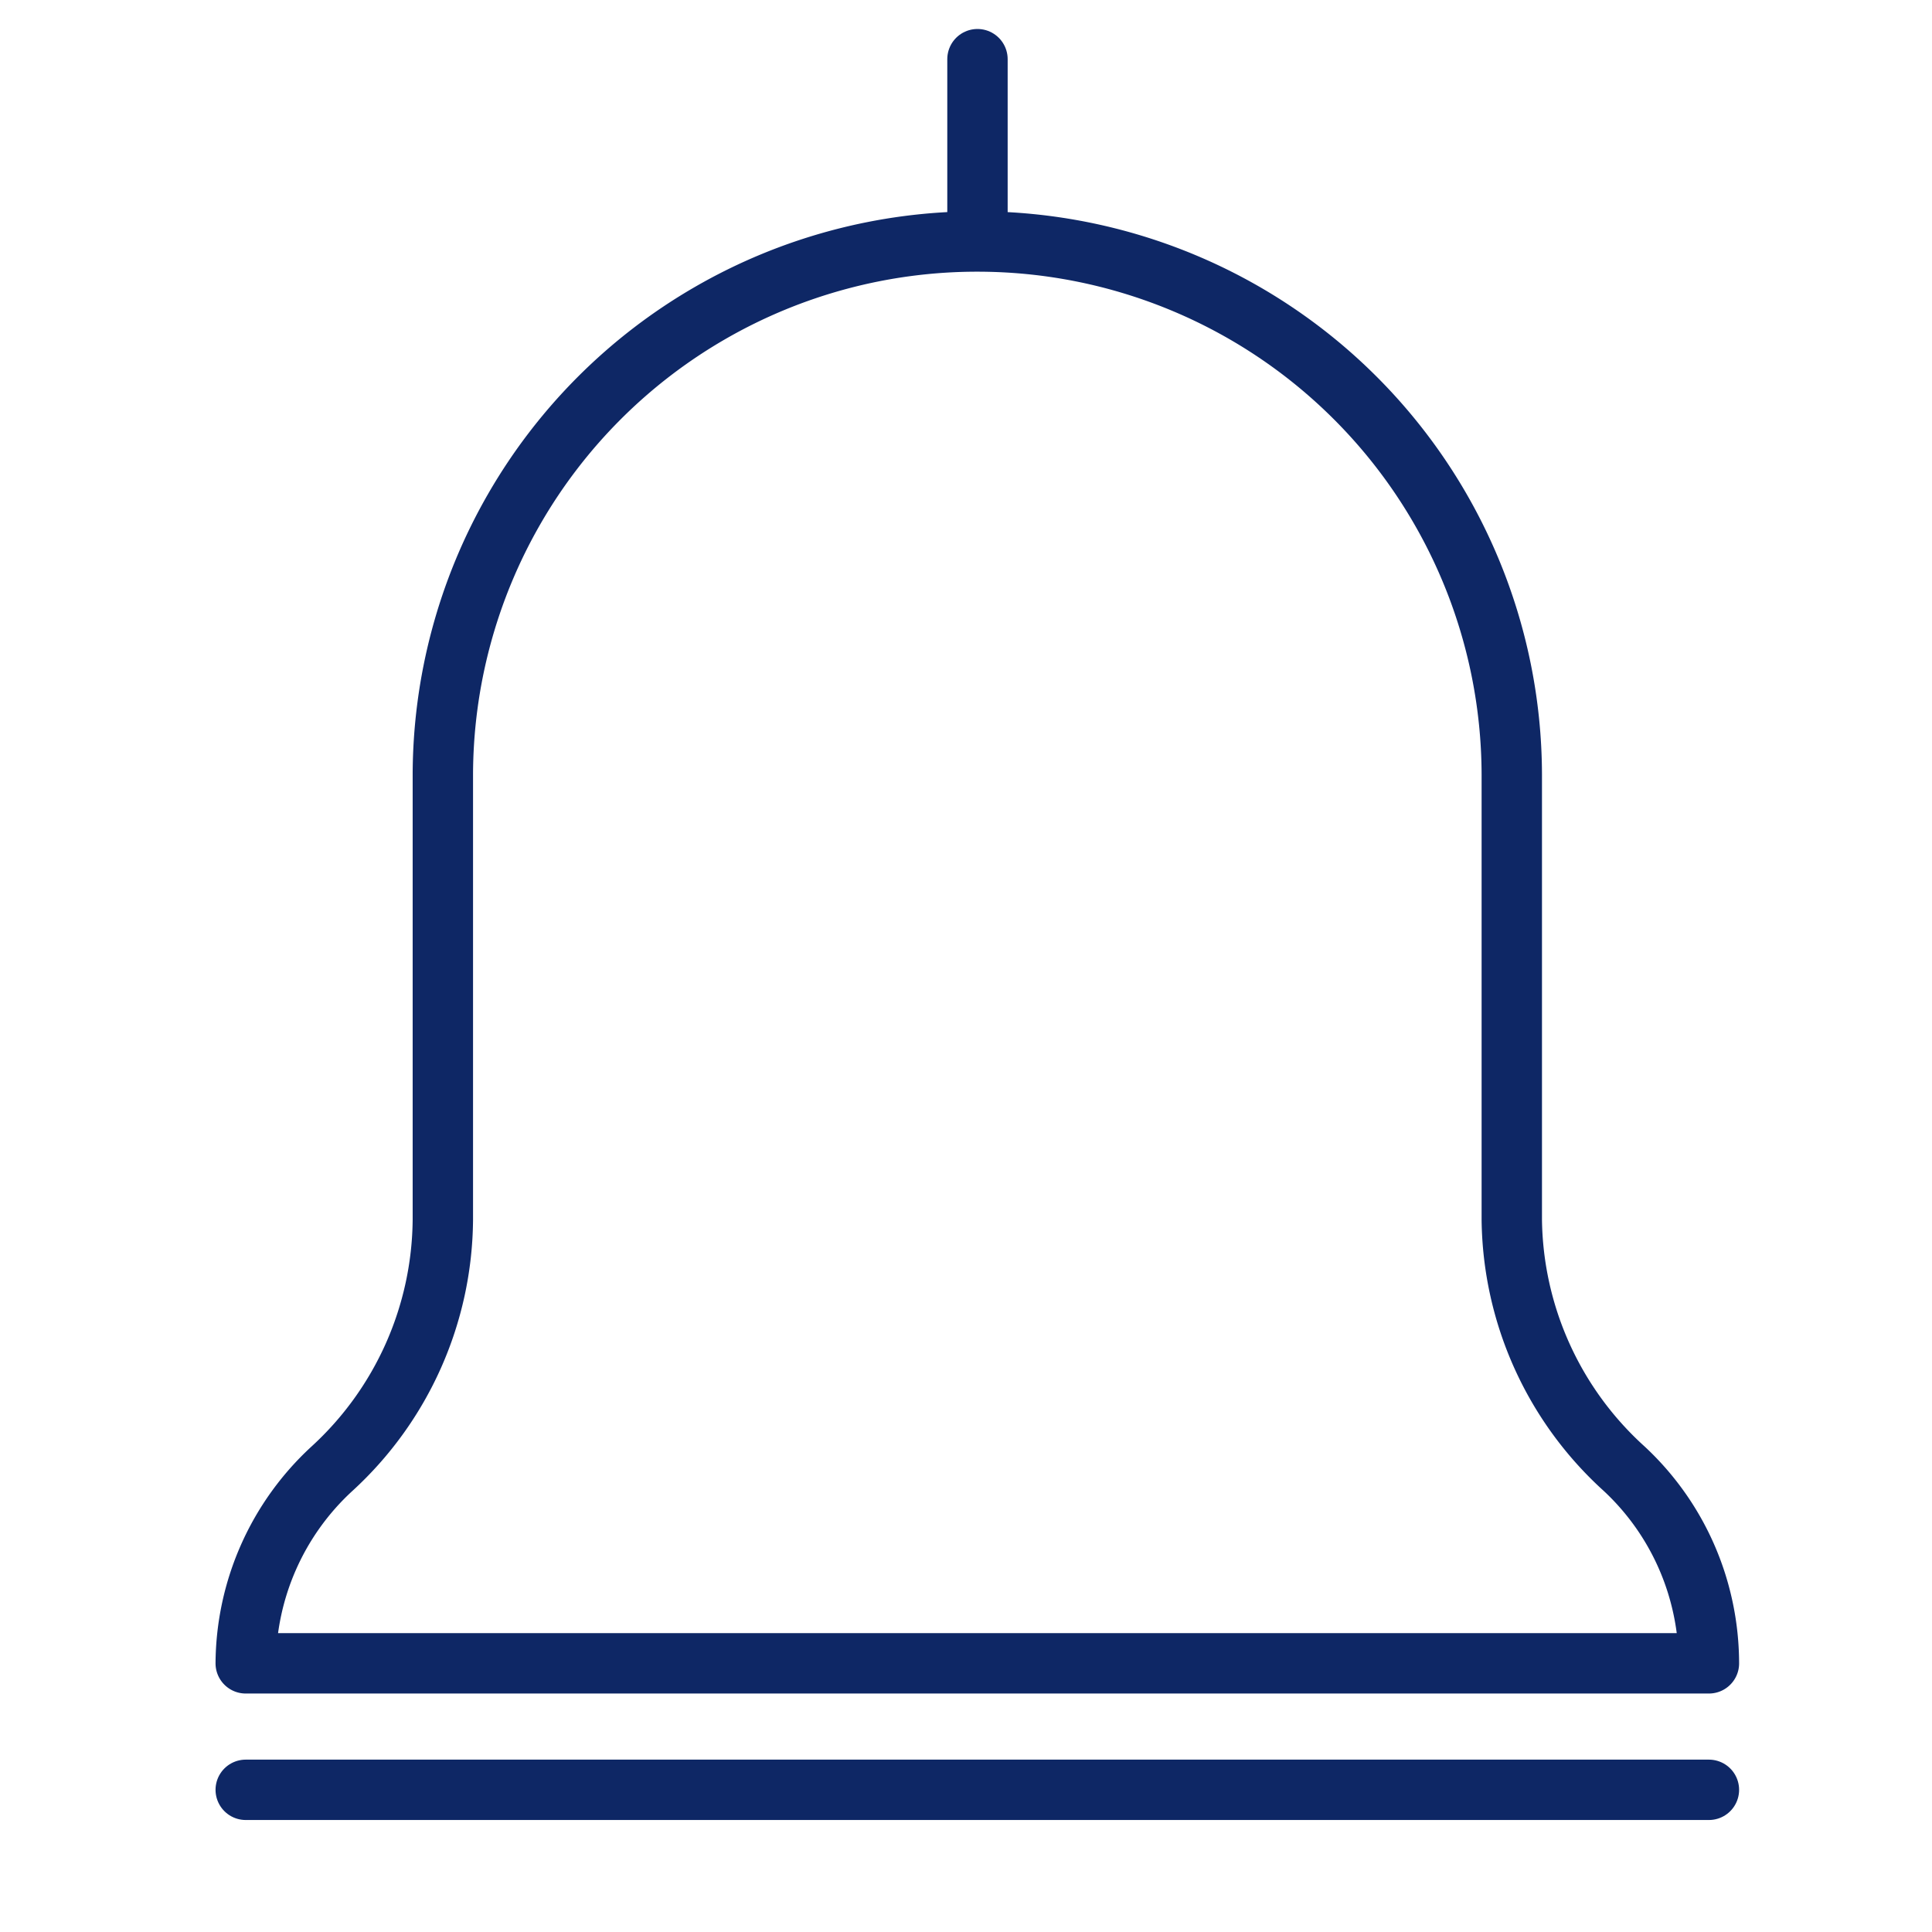 <svg xmlns="http://www.w3.org/2000/svg" id="Layer_1" data-name="Layer 1" viewBox="0 0 64 64"><defs><style>.cls-1{fill:none;stroke:#0e2765;stroke-linecap:round;stroke-linejoin:round;stroke-width:2px;}</style></defs><path class="cls-1" d="M50.08,40.41V25.65A17.7,17.7,0,0,0,32.38,8h0a17.7,17.7,0,0,0-17.71,17.7V40.41A11.3,11.3,0,0,1,11,48.65,8.83,8.83,0,0,0,8.14,55.1H56.61a8.89,8.89,0,0,0-.4-2.62,8.79,8.79,0,0,0-2.41-3.83A11.3,11.3,0,0,1,50.08,40.41Z"></path><line class="cls-1" x1="32.38" y1="1.96" x2="32.38" y2="7.95"></line><line class="cls-1" x1="8.14" y1="59.29" x2="56.61" y2="59.29"></line></svg>